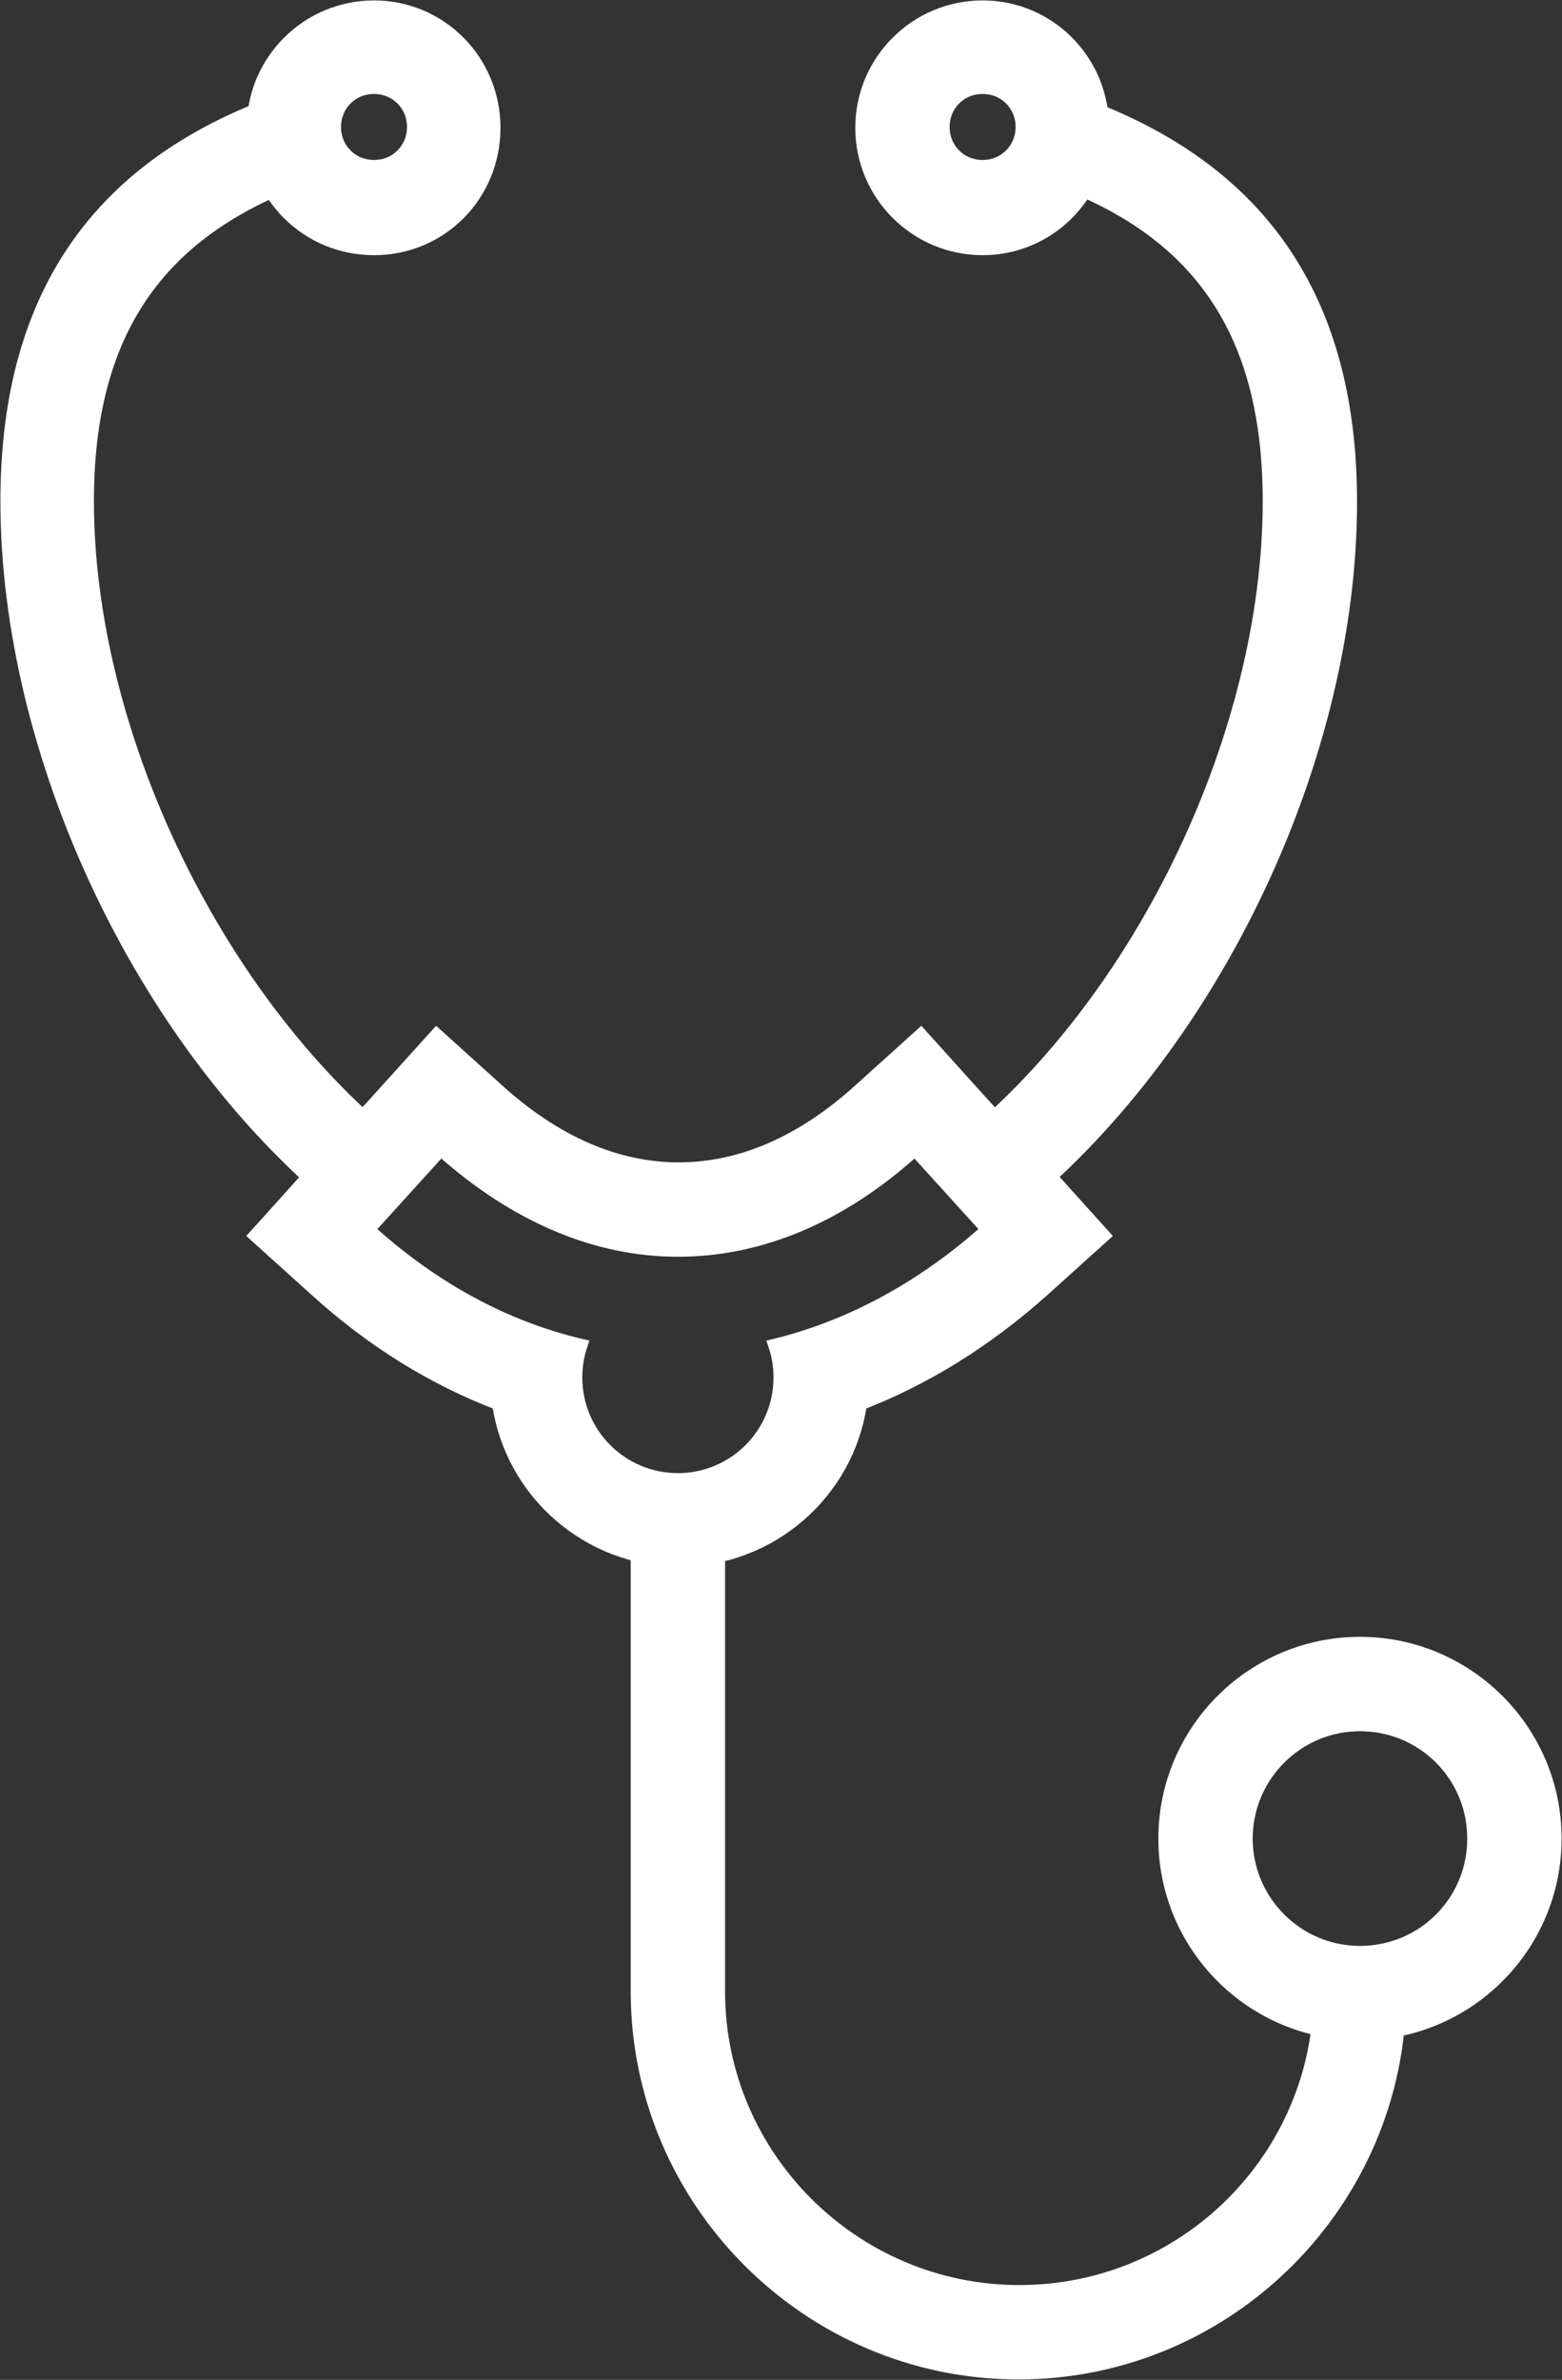 <?xml version="1.0" encoding="UTF-8"?><svg id="b" xmlns="http://www.w3.org/2000/svg" viewBox="0 0 18.71 28.49"><rect x="0" y="0" width="18.71" height="28.49" fill="#333333" stroke="none"/><defs><style>.d{fill:#fff;}.e{fill:none;stroke:#fff;stroke-miterlimit:10;stroke-width:.17px;}</style></defs><g id="c"><g><path class="d" d="m15.82,23.75v.09c0,1.99-1.62,3.6-3.61,3.6s-3.61-1.62-3.61-3.6v-5.75h-.96v5.75c0,2.51,2.05,4.56,4.56,4.56s4.56-2.05,4.56-4.56v-.09h-.96Z"/><path class="e" d="m15.82,23.75v.09c0,1.99-1.62,3.6-3.61,3.6s-3.61-1.62-3.61-3.6v-5.75h-.96v5.75c0,2.51,2.05,4.56,4.56,4.56s4.56-2.05,4.56-4.56v-.09h-.96Z"/><path class="d" d="m16.29,24.34c-1.28,0-2.33-1.04-2.33-2.33s1.05-2.33,2.33-2.33,2.33,1.04,2.33,2.33-1.05,2.33-2.33,2.33m0-3.7c-.76,0-1.37.62-1.37,1.37s.61,1.37,1.37,1.37,1.37-.61,1.37-1.37-.61-1.37-1.37-1.37h0Z"/><path class="e" d="m16.29,24.34c-1.28,0-2.33-1.04-2.33-2.33s1.05-2.33,2.33-2.33,2.33,1.04,2.33,2.33-1.05,2.33-2.33,2.33m0-3.7c-.76,0-1.37.62-1.37,1.37s.61,1.37,1.37,1.37,1.37-.61,1.37-1.37-.61-1.37-1.37-1.37h0Z"/><path class="d" d="m4.48.09c-.79,0-1.44.64-1.44,1.44s.64,1.44,1.44,1.44,1.43-.64,1.43-1.44S5.27.09,4.48.09m0,1.91c-.27,0-.48-.21-.48-.48s.21-.48.48-.48.48.21.48.48-.21.48-.48.48h0Z"/><path class="e" d="m4.48.09c-.79,0-1.44.64-1.44,1.44s.64,1.44,1.44,1.44,1.43-.64,1.43-1.44S5.27.09,4.48.09m0,1.91c-.27,0-.48-.21-.48-.48s.21-.48.48-.48.48.21.48.48-.21.48-.48.48h0Z"/><path class="d" d="m11.77.09c-.79,0-1.44.64-1.44,1.44s.65,1.44,1.44,1.44,1.43-.64,1.43-1.44S12.56.09,11.77.09m0,1.91c-.27,0-.48-.21-.48-.48s.21-.48.48-.48.48.21.48.48-.21.48-.48.48h0Z"/><path class="e" d="m11.77.09c-.79,0-1.44.64-1.44,1.44s.65,1.44,1.44,1.44,1.43-.64,1.43-1.44S12.56.09,11.77.09m0,1.91c-.27,0-.48-.21-.48-.48s.21-.48.48-.48.48.21.48.48-.21.48-.48.48h0Z"/><path class="d" d="m12.55,14.08l-.88-.97-.64-.71-.71.64c-.7.64-1.44.96-2.19.96s-1.49-.32-2.19-.96l-.71-.64-1.52,1.68-.64.71.71.64c.67.61,1.41,1.07,2.2,1.37.15,1.06,1.07,1.87,2.16,1.87s2.01-.81,2.16-1.87c.78-.3,1.52-.76,2.2-1.37l.71-.64-.64-.71h0Zm-3.26,2.03c.04.12.06.24.06.38,0,.68-.55,1.23-1.23,1.23s-1.23-.55-1.23-1.23c0-.13.02-.26.06-.38-.89-.21-1.76-.67-2.55-1.39l.88-.97c.89.8,1.86,1.21,2.84,1.21s1.95-.4,2.84-1.21l.88.97c-.79.71-1.66,1.17-2.55,1.39h0Z"/><path class="e" d="m12.55,14.08l-.88-.97-.64-.71-.71.64c-.7.64-1.44.96-2.19.96s-1.49-.32-2.19-.96l-.71-.64-1.52,1.68-.64.71.71.64c.67.61,1.41,1.07,2.2,1.37.15,1.06,1.07,1.87,2.16,1.87s2.01-.81,2.16-1.87c.78-.3,1.52-.76,2.2-1.37l.71-.64-.64-.71h0Zm-3.26,2.03c.04.12.06.24.06.38,0,.68-.55,1.23-1.23,1.23s-1.23-.55-1.23-1.23c0-.13.02-.26.06-.38-.89-.21-1.76-.67-2.55-1.39l.88-.97c.89.8,1.86,1.21,2.84,1.21s1.95-.4,2.84-1.21l.88.97c-.79.71-1.66,1.17-2.55,1.39h0Z"/><path class="d" d="m4.7,13.68c-2.15-1.76-3.66-4.93-3.66-7.68,0-2.02.84-3.26,2.68-3.9-.12-.16-.2-.36-.2-.58,0-.14.03-.27.09-.39C1.24,1.88.09,3.48.09,6c0,3.01,1.59,6.44,3.97,8.4l.65-.71h0Z"/><path class="e" d="m4.7,13.68c-2.15-1.76-3.66-4.93-3.66-7.68,0-2.02.84-3.26,2.68-3.9-.12-.16-.2-.36-.2-.58,0-.14.03-.27.09-.39C1.24,1.88.09,3.48.09,6c0,3.01,1.59,6.44,3.97,8.4l.65-.71h0Z"/><path class="d" d="m12.64,1.13c.05.12.09.25.09.39,0,.22-.08.42-.2.58,1.84.63,2.68,1.87,2.68,3.9,0,2.76-1.5,5.93-3.66,7.69l.65.72c2.38-1.96,3.97-5.39,3.97-8.4,0-2.52-1.16-4.11-3.52-4.86"/><path class="e" d="m12.64,1.13c.05.12.09.25.09.39,0,.22-.08.42-.2.58,1.84.63,2.68,1.87,2.68,3.9,0,2.76-1.5,5.93-3.66,7.69l.65.72c2.38-1.96,3.97-5.39,3.97-8.4,0-2.52-1.16-4.11-3.52-4.86"/></g></g></svg>